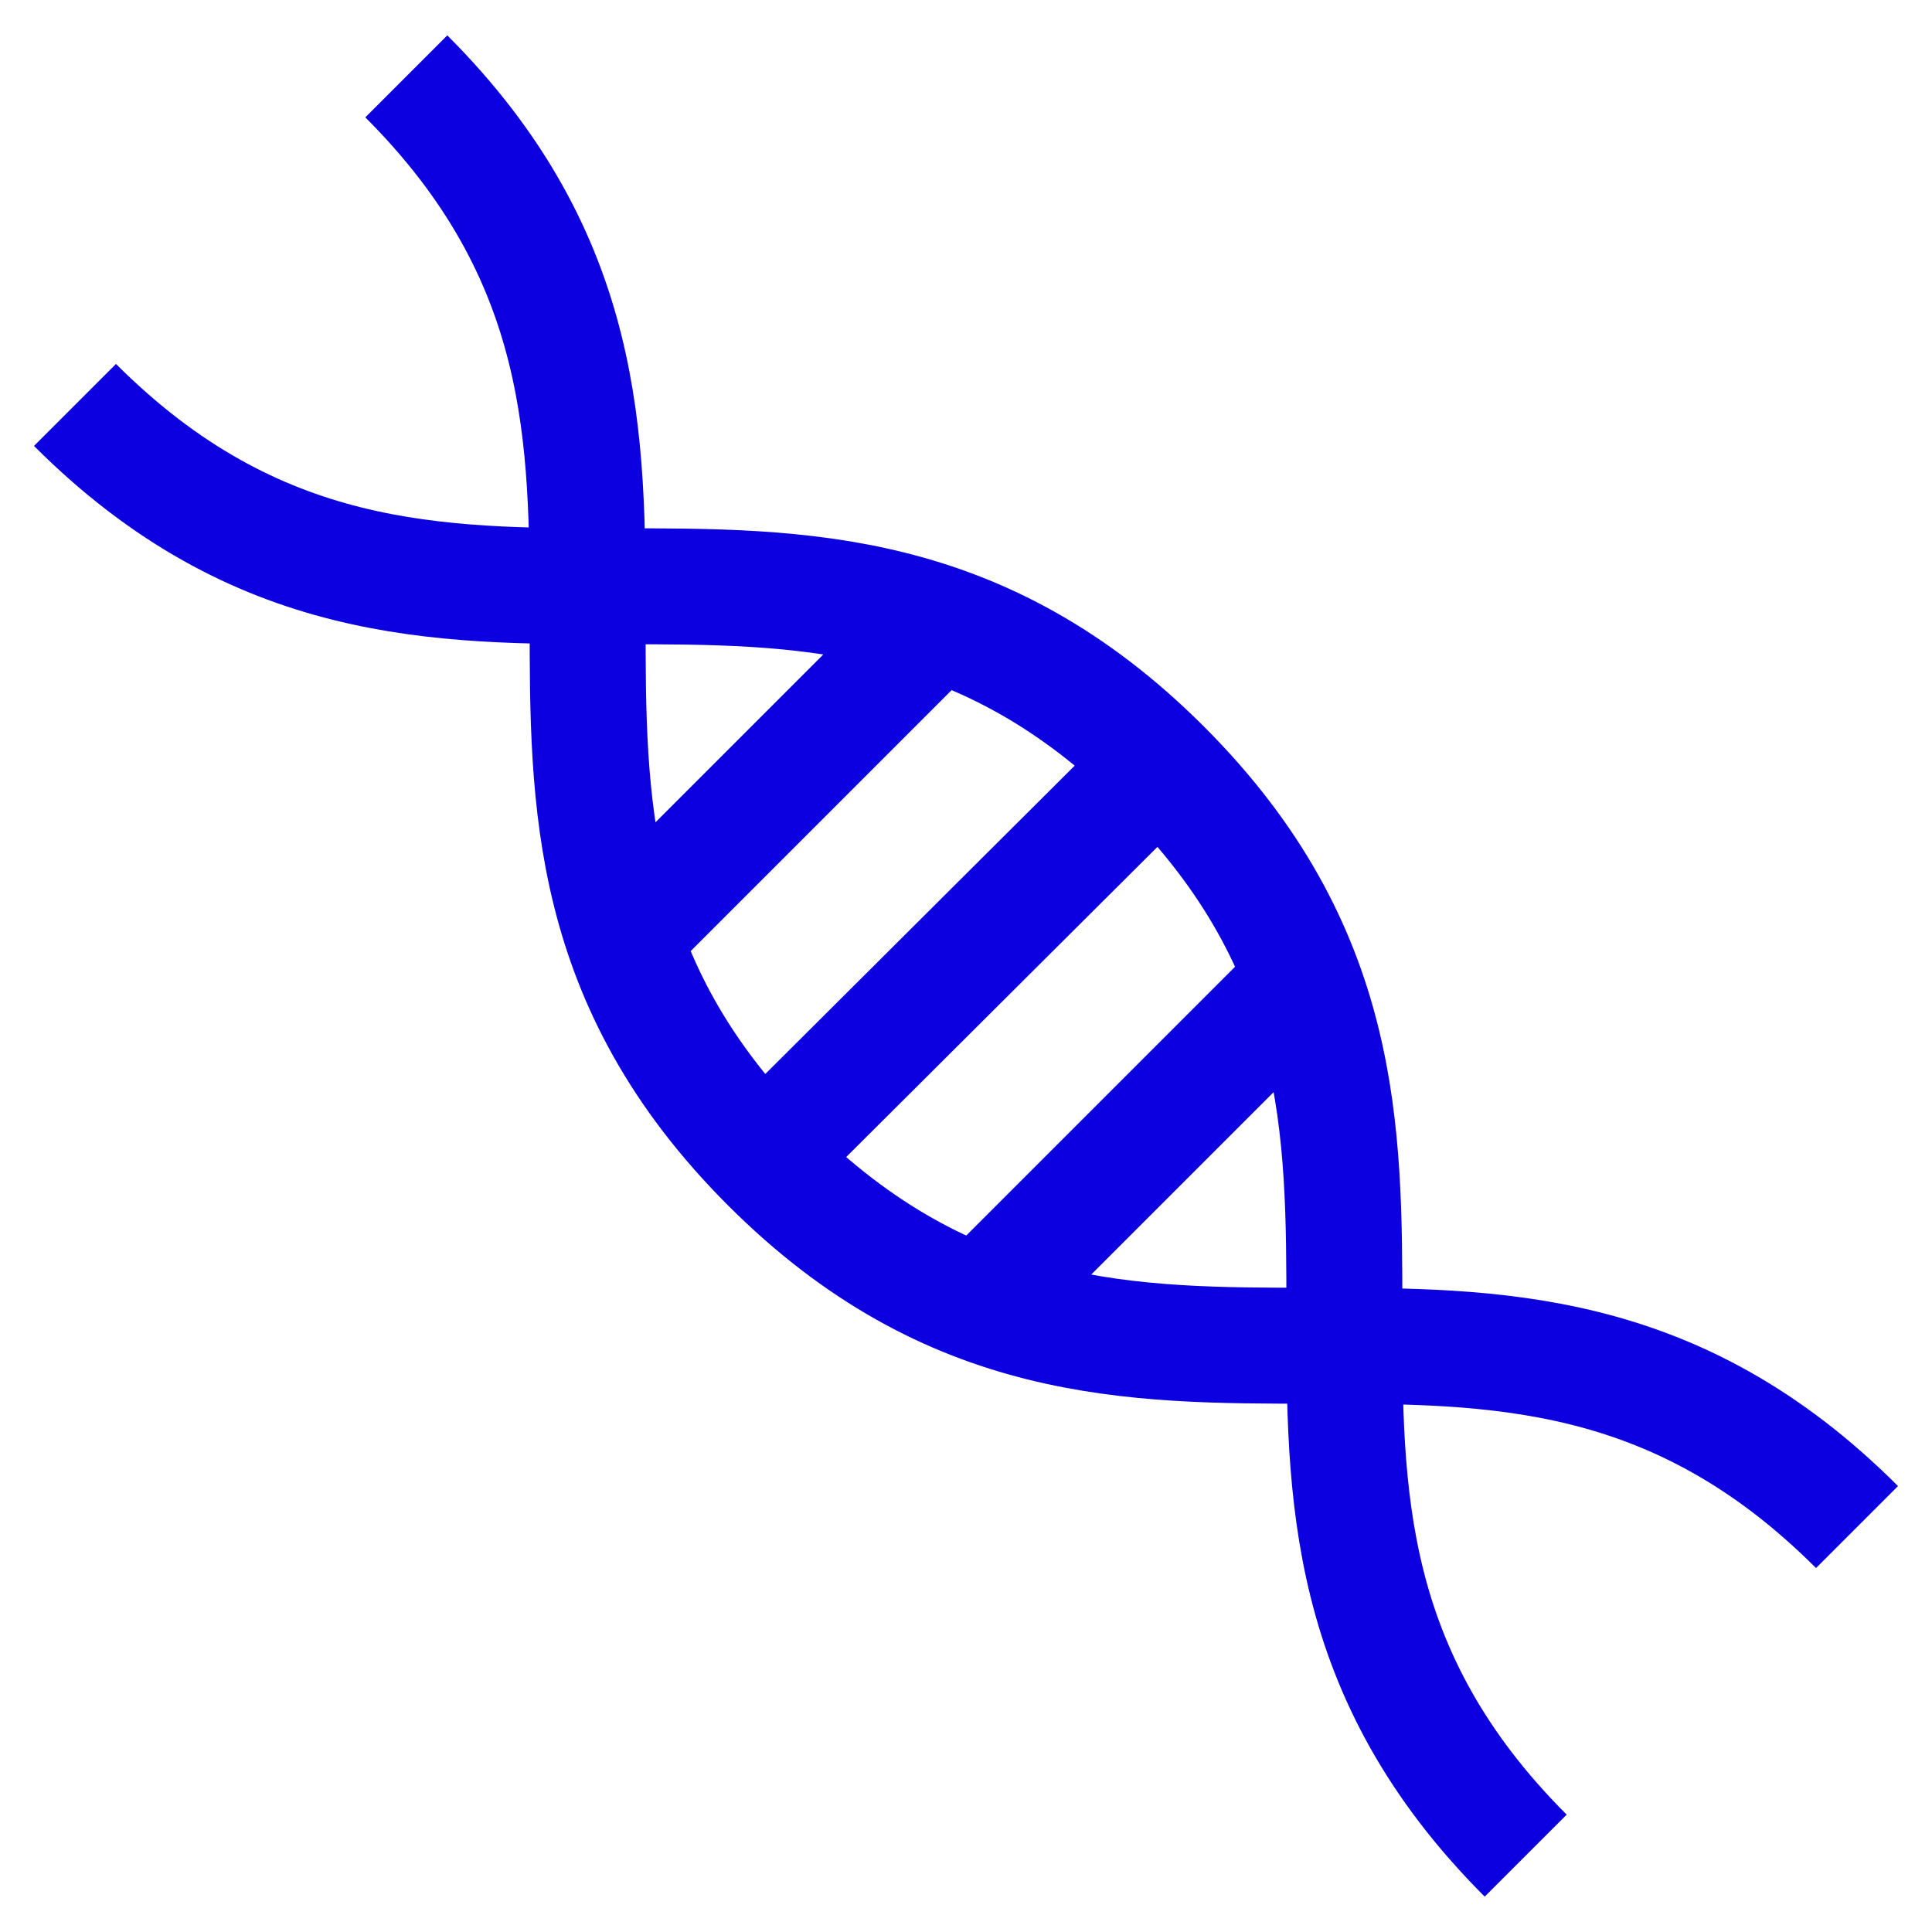 <?xml version="1.0" encoding="utf-8"?>
<!-- Generator: Adobe Illustrator 25.1.0, SVG Export Plug-In . SVG Version: 6.00 Build 0)  -->
<svg version="1.1" id="Livello_1" xmlns="http://www.w3.org/2000/svg" xmlns:xlink="http://www.w3.org/1999/xlink" x="0px" y="0px"
	 viewBox="0 0 141.7 141.7" style="enable-background:new 0 0 141.7 141.7;" xml:space="preserve">
<style type="text/css">
	.st0{fill:none;stroke:#0D00E0;stroke-width:8.504;stroke-miterlimit:10;}
</style>
<g>
	<g>
		<path class="st0" d="M29.8,5.6c26.6,26.6,0,53.2,26.6,79.8s53.2,0,79.8,26.6"/>
	</g>
	<g>
		<path class="st0" d="M111.9,136.1c-26.6-26.6,0-53.2-26.6-79.8s-53.2,0-79.8-26.6"/>
	</g>
	<line class="st0" x1="56" y1="84.9" x2="84.5" y2="56.5"/>
	<line class="st0" x1="72.6" y1="94.9" x2="97.3" y2="70.2"/>
	<line class="st0" x1="44.6" y1="69.8" x2="69.3" y2="45.1"/>
</g>
</svg>
